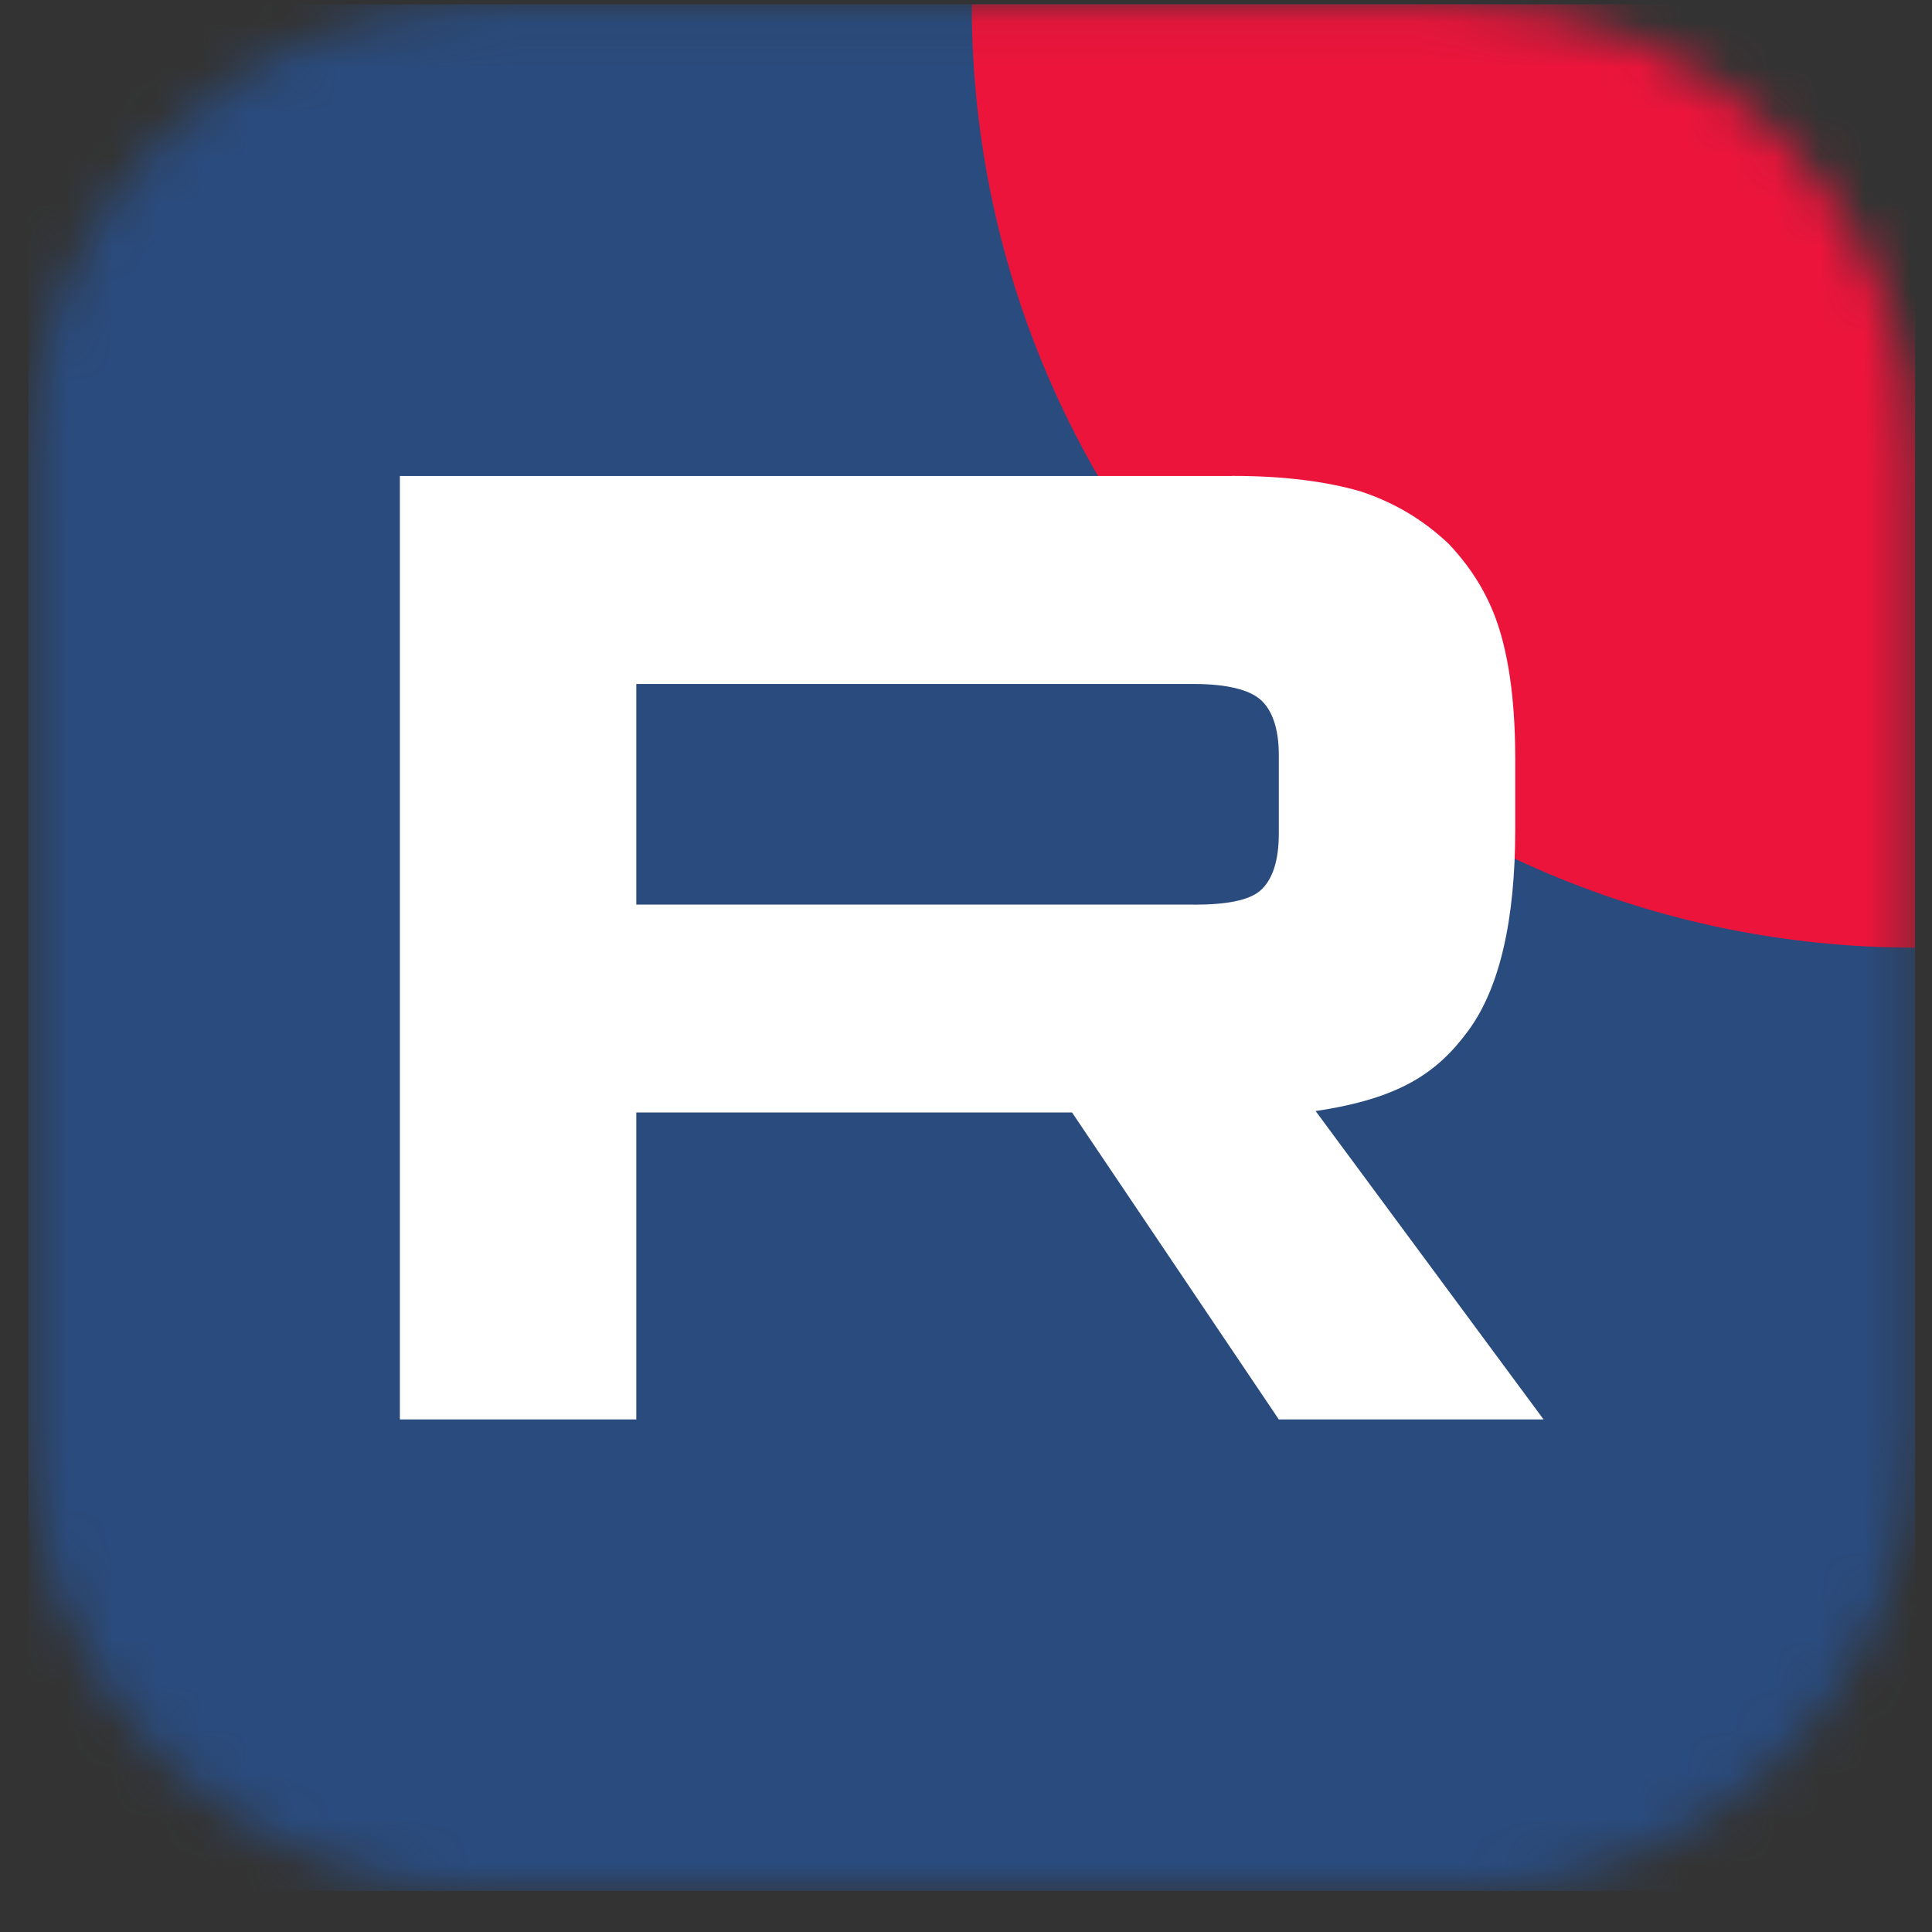 <svg width="43" height="43" viewBox="0 0 43 43" fill="none" xmlns="http://www.w3.org/2000/svg">
<rect x="0" y="0" width="43" height="43" fill="#333333" stroke="none"/>
<g clip-path="url(#clip0_236_895)">
<mask id="mask0_236_895" style="mask-type:luminance" maskUnits="userSpaceOnUse" x="0" y="0" width="43" height="43">
<path d="M32.446 0.092H10.809C5.186 0.092 0.628 4.65 0.628 10.274V31.91C0.628 37.533 5.186 42.092 10.809 42.092H32.446C38.069 42.092 42.627 37.533 42.627 31.91V10.274C42.627 4.65 38.069 0.092 32.446 0.092Z" fill="white"/>
</mask>
<g mask="url(#mask0_236_895)">
<path d="M42.627 0.092H0.628V42.092H42.627V0.092Z" fill="#2A4B7D"/>
<path d="M42.627 21.092C54.225 21.092 63.627 11.69 63.627 0.092C63.627 -11.506 54.225 -20.908 42.627 -20.908C31.029 -20.908 21.628 -11.506 21.628 0.092C21.628 11.69 31.029 21.092 42.627 21.092Z" fill="#ED143B"/>
<path d="M26.571 20.133H14.162V15.223H26.571C27.296 15.223 27.8 15.349 28.052 15.57C28.305 15.79 28.462 16.2 28.462 16.797V18.56C28.462 19.19 28.305 19.599 28.052 19.82C27.8 20.041 27.296 20.135 26.571 20.135V20.133ZM27.422 10.594H8.9V31.592H14.162V24.76H23.86L28.462 31.592H34.355L29.281 24.728C31.152 24.451 31.992 23.878 32.684 22.933C33.377 21.988 33.724 20.478 33.724 18.462V16.888C33.724 15.692 33.598 14.748 33.377 14.024C33.156 13.3 32.779 12.67 32.243 12.104C31.676 11.569 31.046 11.191 30.289 10.939C29.532 10.718 28.587 10.592 27.422 10.592V10.594Z" fill="white"/>
</g>
</g>
<defs>
<clipPath id="clip0_236_895">
<rect width="42" height="42" fill="white" transform="translate(0.628 0.092)"/>
</clipPath>
</defs>
</svg>

